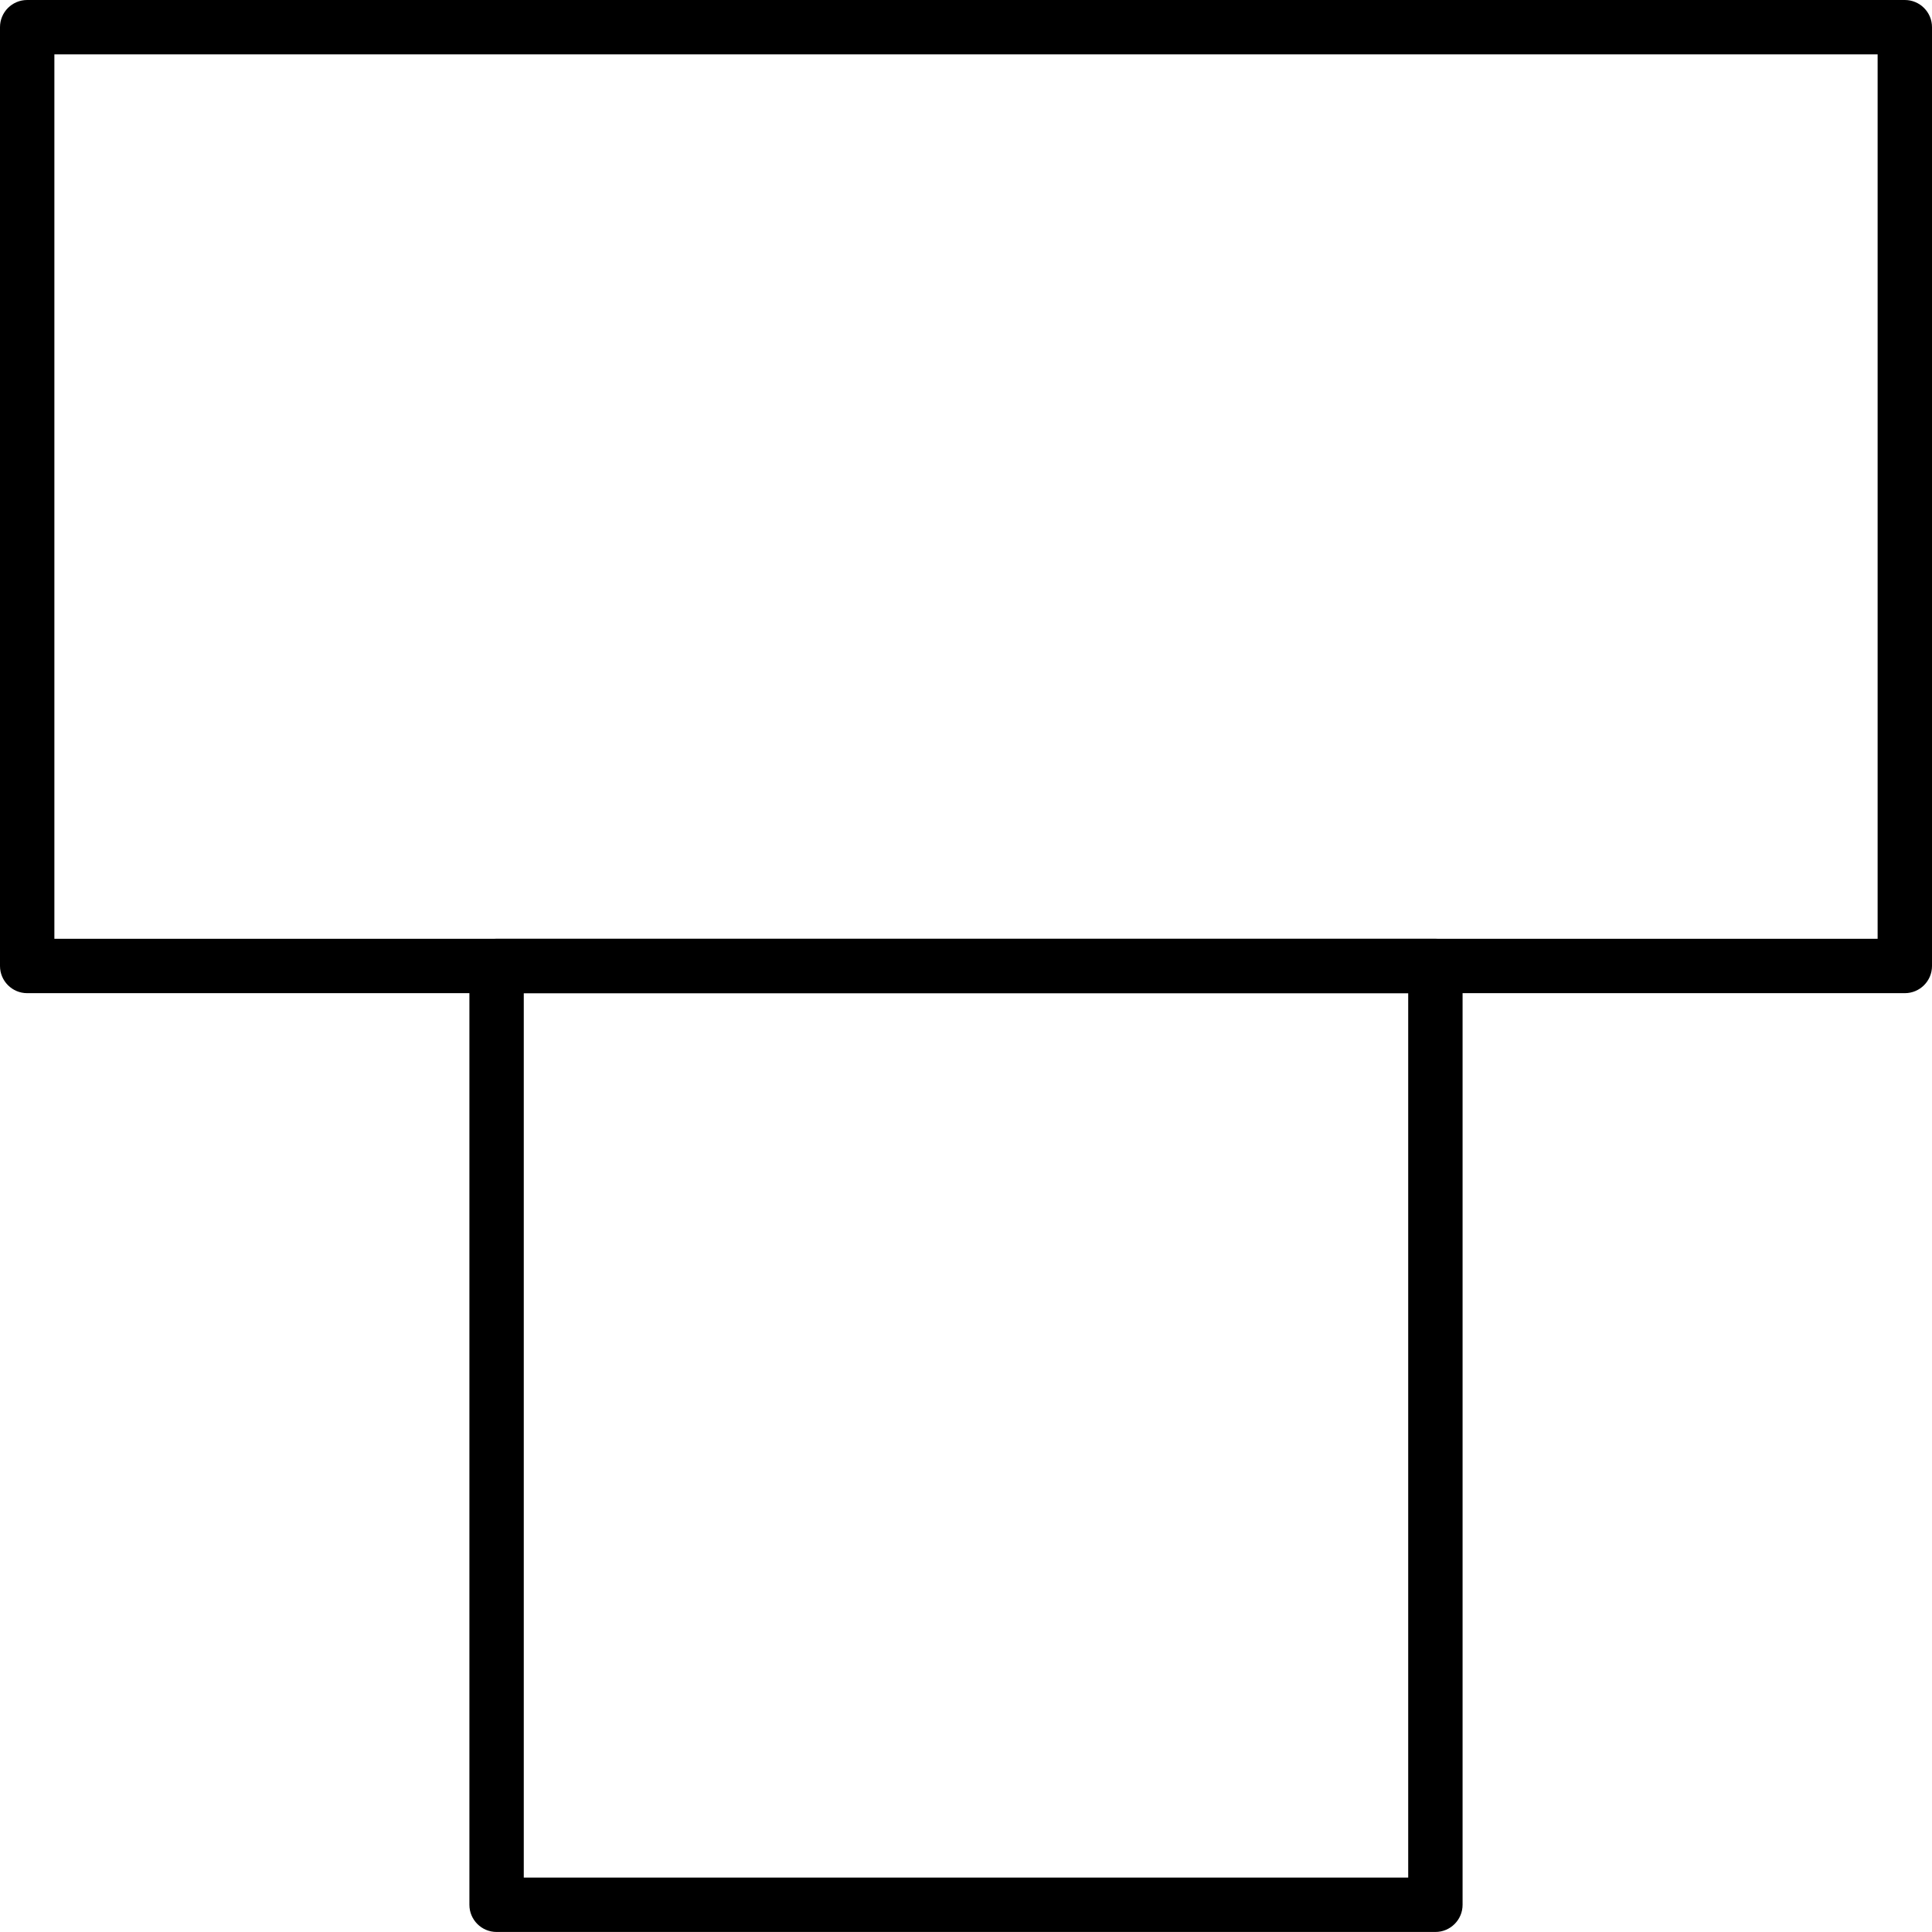<?xml version="1.0" encoding="utf-8"?>
<!-- Generator: Adobe Illustrator 15.1.0, SVG Export Plug-In . SVG Version: 6.00 Build 0)  -->
<!DOCTYPE svg PUBLIC "-//W3C//DTD SVG 1.1//EN" "http://www.w3.org/Graphics/SVG/1.1/DTD/svg11.dtd">
<svg version="1.1" id="Layer_1" xmlns="http://www.w3.org/2000/svg" xmlns:xlink="http://www.w3.org/1999/xlink" x="0px" y="0px"
	 width="106.589px" height="106.589px" viewBox="0 0 106.589 106.589" enable-background="new 0 0 106.589 106.589"
	 xml:space="preserve">
<g>
	<g>
		<path fill="#000000" d="M79.191,106.587H27.397c-0.829,0-1.5-0.672-1.5-1.5V53.296c0-0.829,0.671-1.5,1.5-1.5h51.794
			c0.828,0,1.5,0.671,1.5,1.5v51.792C80.691,105.916,80.019,106.587,79.191,106.587z M28.897,103.587h48.794V54.795H28.897V103.587z
			"/>
	</g>
	<g>
		<path fill="#000000" d="M105.089,54.793H1.5c-0.829,0-1.5-0.671-1.5-1.5V1.5C0,0.671,0.671,0,1.5,0h103.589
			c0.828,0,1.5,0.671,1.5,1.5v51.794C106.589,54.123,105.917,54.793,105.089,54.793z M3,51.794h100.589V3H3V51.794z"/>
	</g>
</g>
</svg>
